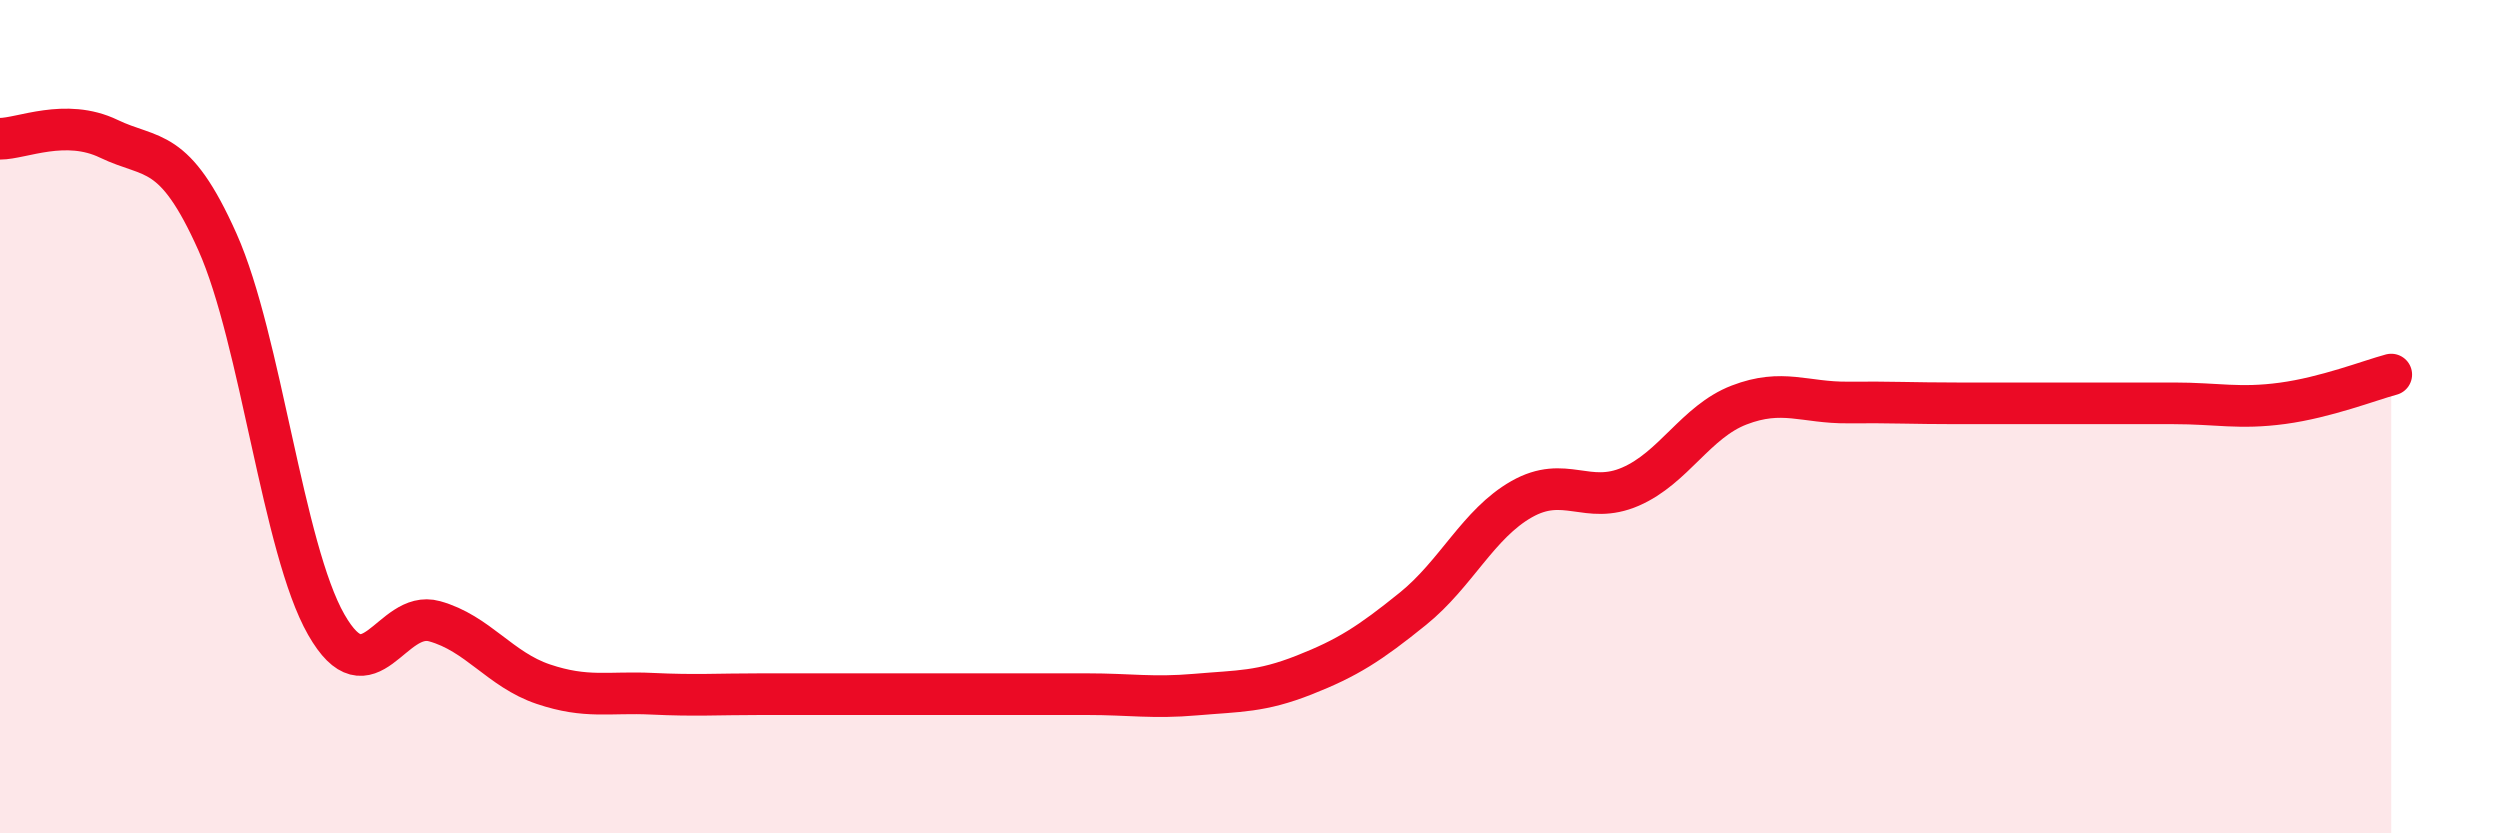 
    <svg width="60" height="20" viewBox="0 0 60 20" xmlns="http://www.w3.org/2000/svg">
      <path
        d="M 0,3.33 C 0.52,3.33 1.57,2.83 2.61,3.33 C 3.65,3.83 4.18,3.48 5.22,5.81 C 6.26,8.14 6.79,13.17 7.83,14.99 C 8.87,16.81 9.39,14.62 10.43,14.91 C 11.47,15.2 12,16.07 13.04,16.42 C 14.08,16.77 14.61,16.6 15.65,16.65 C 16.69,16.7 17.22,16.66 18.26,16.66 C 19.3,16.66 19.83,16.66 20.87,16.66 C 21.91,16.66 22.44,16.66 23.48,16.66 C 24.52,16.66 25.05,16.66 26.09,16.66 C 27.13,16.66 27.66,16.76 28.7,16.67 C 29.74,16.58 30.26,16.61 31.3,16.2 C 32.34,15.79 32.87,15.45 33.91,14.61 C 34.95,13.77 35.48,12.57 36.52,11.98 C 37.56,11.39 38.09,12.13 39.13,11.68 C 40.17,11.23 40.7,10.12 41.74,9.72 C 42.78,9.32 43.31,9.67 44.35,9.66 C 45.39,9.65 45.92,9.68 46.96,9.68 C 48,9.68 48.53,9.68 49.57,9.68 C 50.61,9.68 51.13,9.68 52.17,9.68 C 53.21,9.68 53.74,9.82 54.78,9.68 C 55.82,9.54 56.87,9.13 57.39,8.99L57.39 20L0 20Z"
        fill="#EB0A25"
        opacity="0.1"
        stroke-linecap="round"
        stroke-linejoin="round"
      />
      <path
        d="M 0,3.33 C 0.52,3.33 1.57,2.83 2.61,3.33 C 3.65,3.83 4.18,3.48 5.22,5.81 C 6.26,8.14 6.79,13.17 7.83,14.99 C 8.87,16.81 9.39,14.62 10.43,14.91 C 11.47,15.2 12,16.07 13.04,16.42 C 14.08,16.77 14.61,16.6 15.65,16.65 C 16.69,16.7 17.22,16.66 18.26,16.66 C 19.3,16.66 19.83,16.66 20.87,16.66 C 21.91,16.66 22.44,16.66 23.48,16.66 C 24.52,16.66 25.05,16.66 26.09,16.66 C 27.13,16.66 27.66,16.76 28.7,16.67 C 29.74,16.58 30.26,16.61 31.3,16.2 C 32.34,15.79 32.87,15.45 33.91,14.61 C 34.95,13.77 35.48,12.57 36.52,11.98 C 37.56,11.39 38.09,12.13 39.13,11.68 C 40.17,11.23 40.7,10.12 41.74,9.72 C 42.78,9.32 43.31,9.67 44.35,9.66 C 45.39,9.65 45.92,9.68 46.96,9.68 C 48,9.68 48.53,9.68 49.57,9.68 C 50.61,9.68 51.13,9.68 52.17,9.68 C 53.21,9.68 53.74,9.82 54.78,9.68 C 55.82,9.54 56.87,9.13 57.39,8.99"
        stroke="#EB0A25"
        stroke-width="1"
        fill="none"
        stroke-linecap="round"
        stroke-linejoin="round"
      />
    </svg>
  